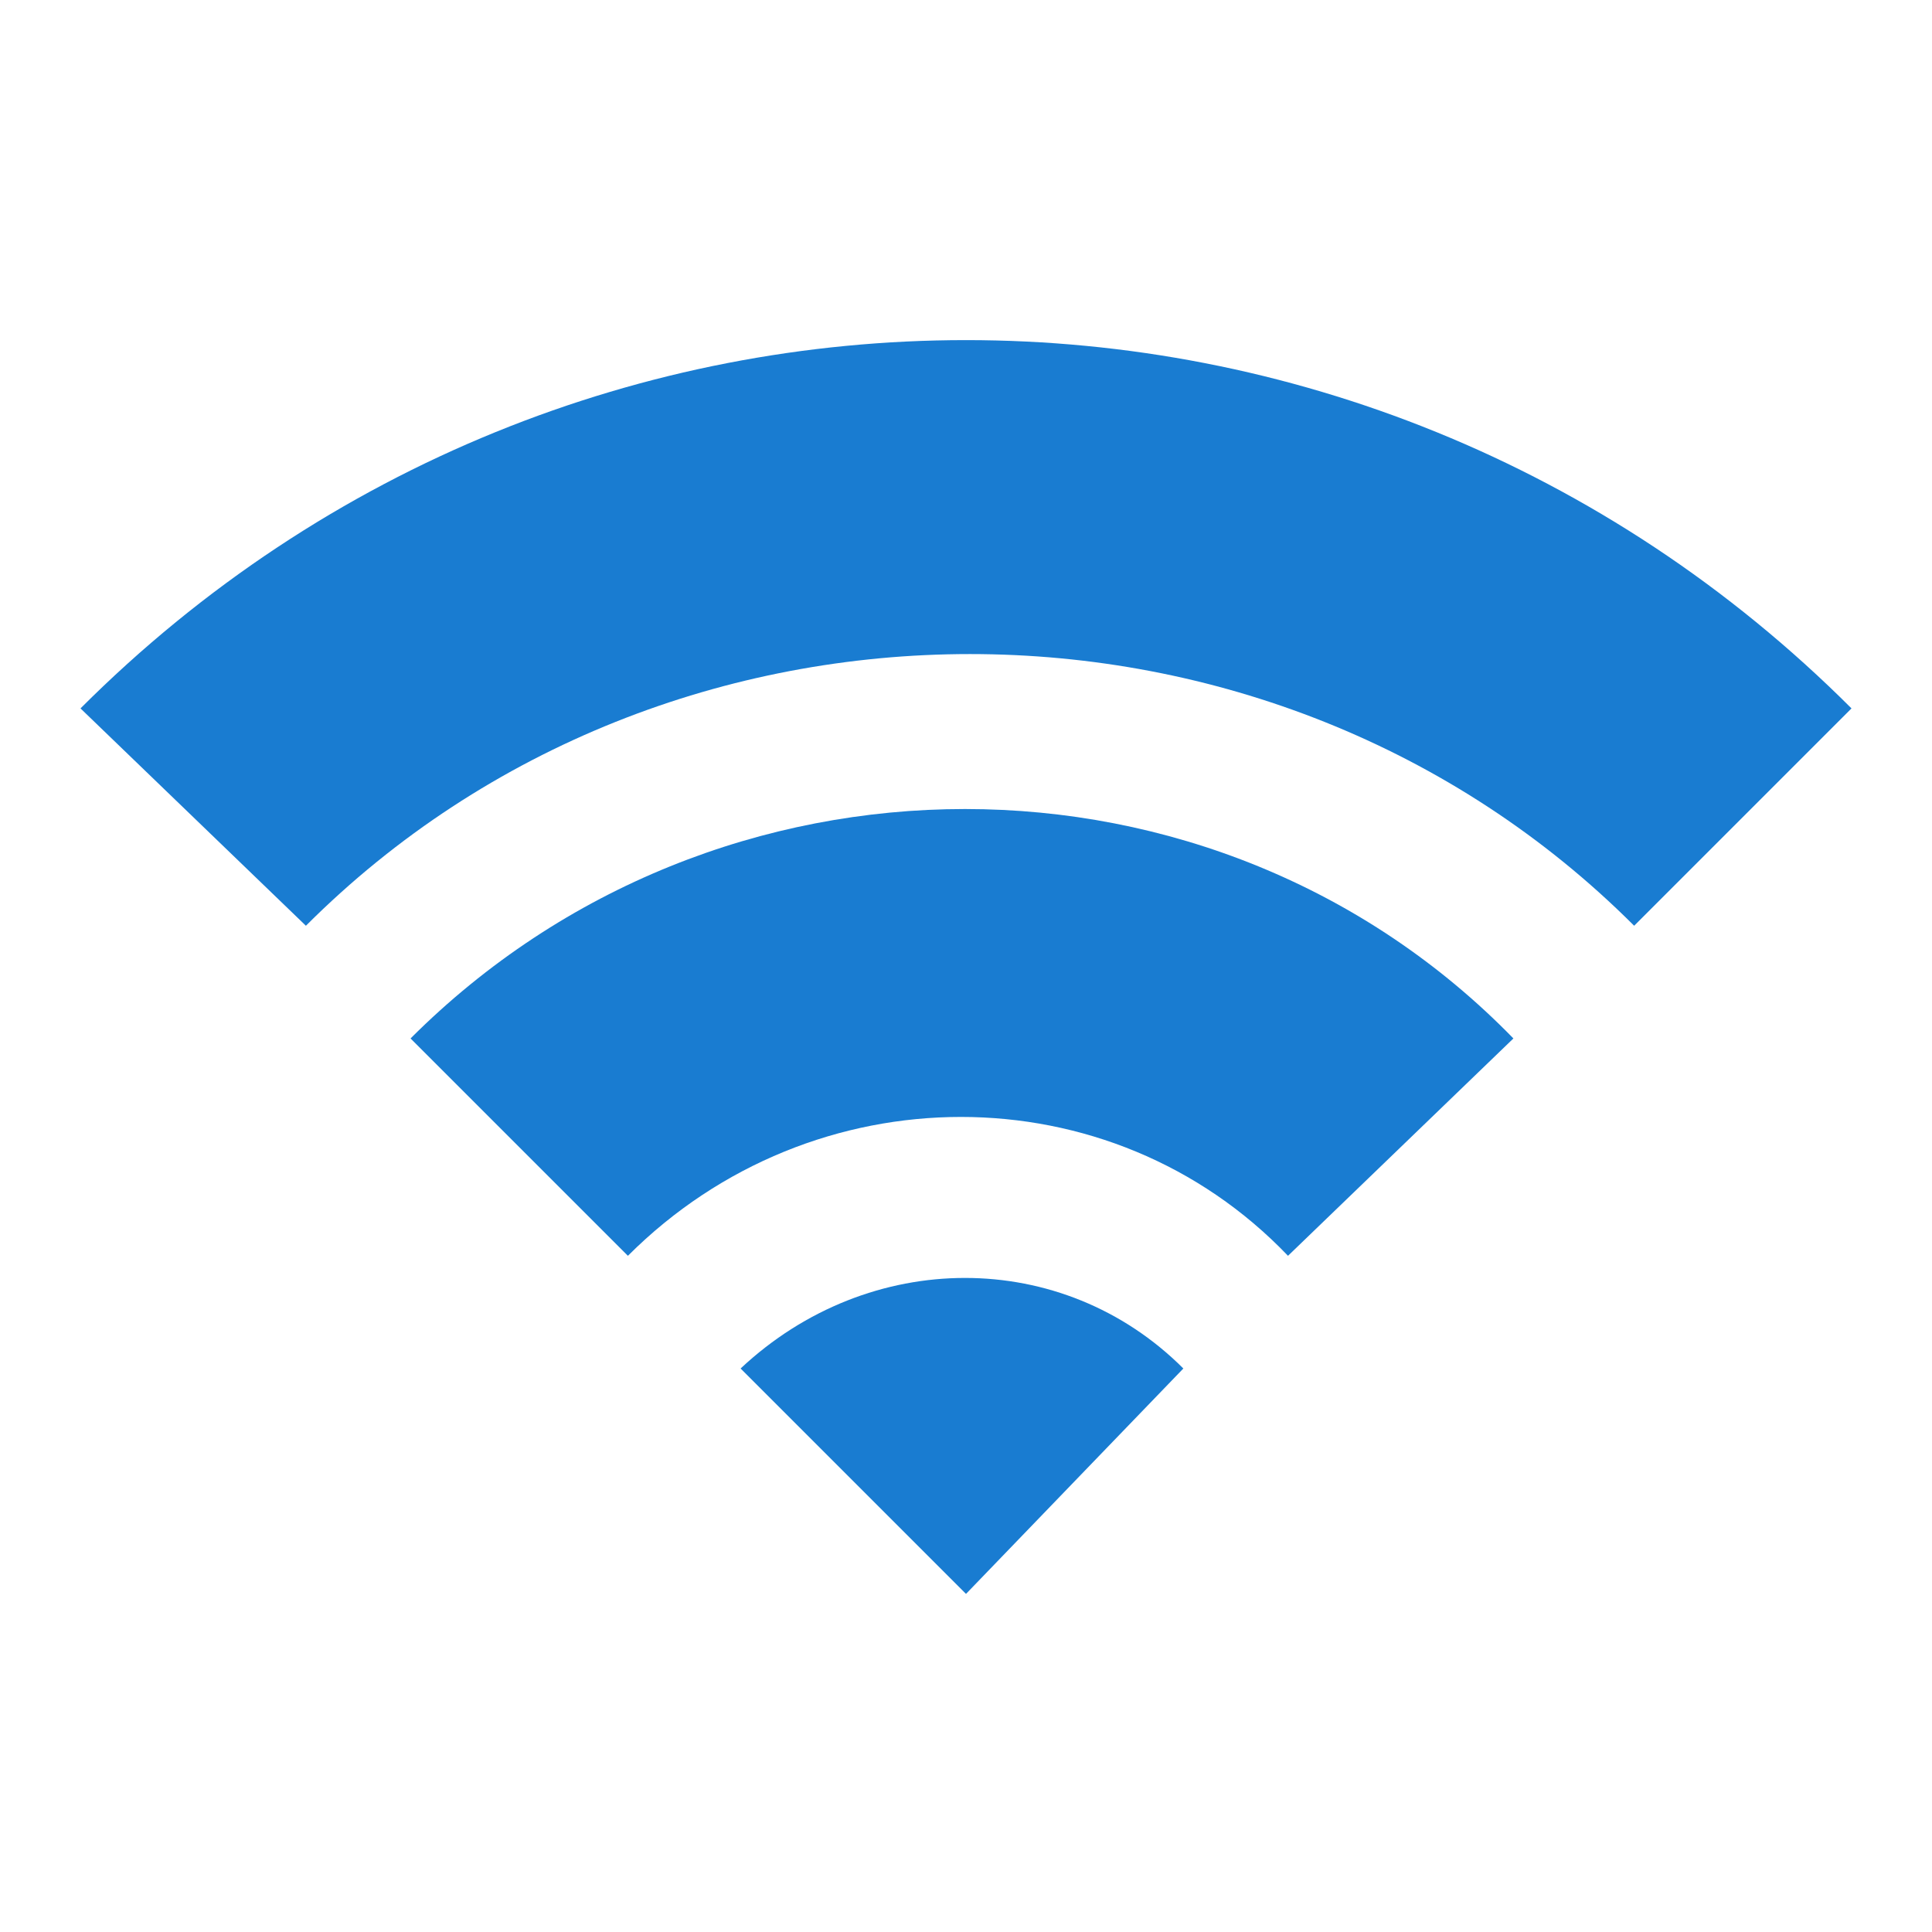 <?xml version="1.0" encoding="utf-8"?>
<!-- Generator: Adobe Illustrator 24.1.1, SVG Export Plug-In . SVG Version: 6.00 Build 0)  -->
<svg version="1.1" id="レイヤー_1" xmlns="http://www.w3.org/2000/svg" xmlns:xlink="http://www.w3.org/1999/xlink" x="0px"
	 y="0px" viewBox="0 0 24 24" style="enable-background:new 0 0 24 24;" xml:space="preserve">
<style type="text/css">
	.st0{fill:#197CD1;}
</style>
<g>
	<path class="st0" d="M1,8.8l2.8,2.7c4.5-4.5,12-4.5,16.5,0L23,8.8C16.9,2.7,7.1,2.7,1,8.8z"/>
	<path class="st0" d="M5.1,12.9l2.7,2.7c2.3-2.3,6-2.3,8.2,0l2.8-2.7C15.1,9.1,8.9,9.1,5.1,12.9z"/>
	<path class="st0" d="M9.2,17l2.8,2.8l2.7-2.8C13.2,15.5,10.8,15.5,9.2,17z"/>
</g>
</svg>

